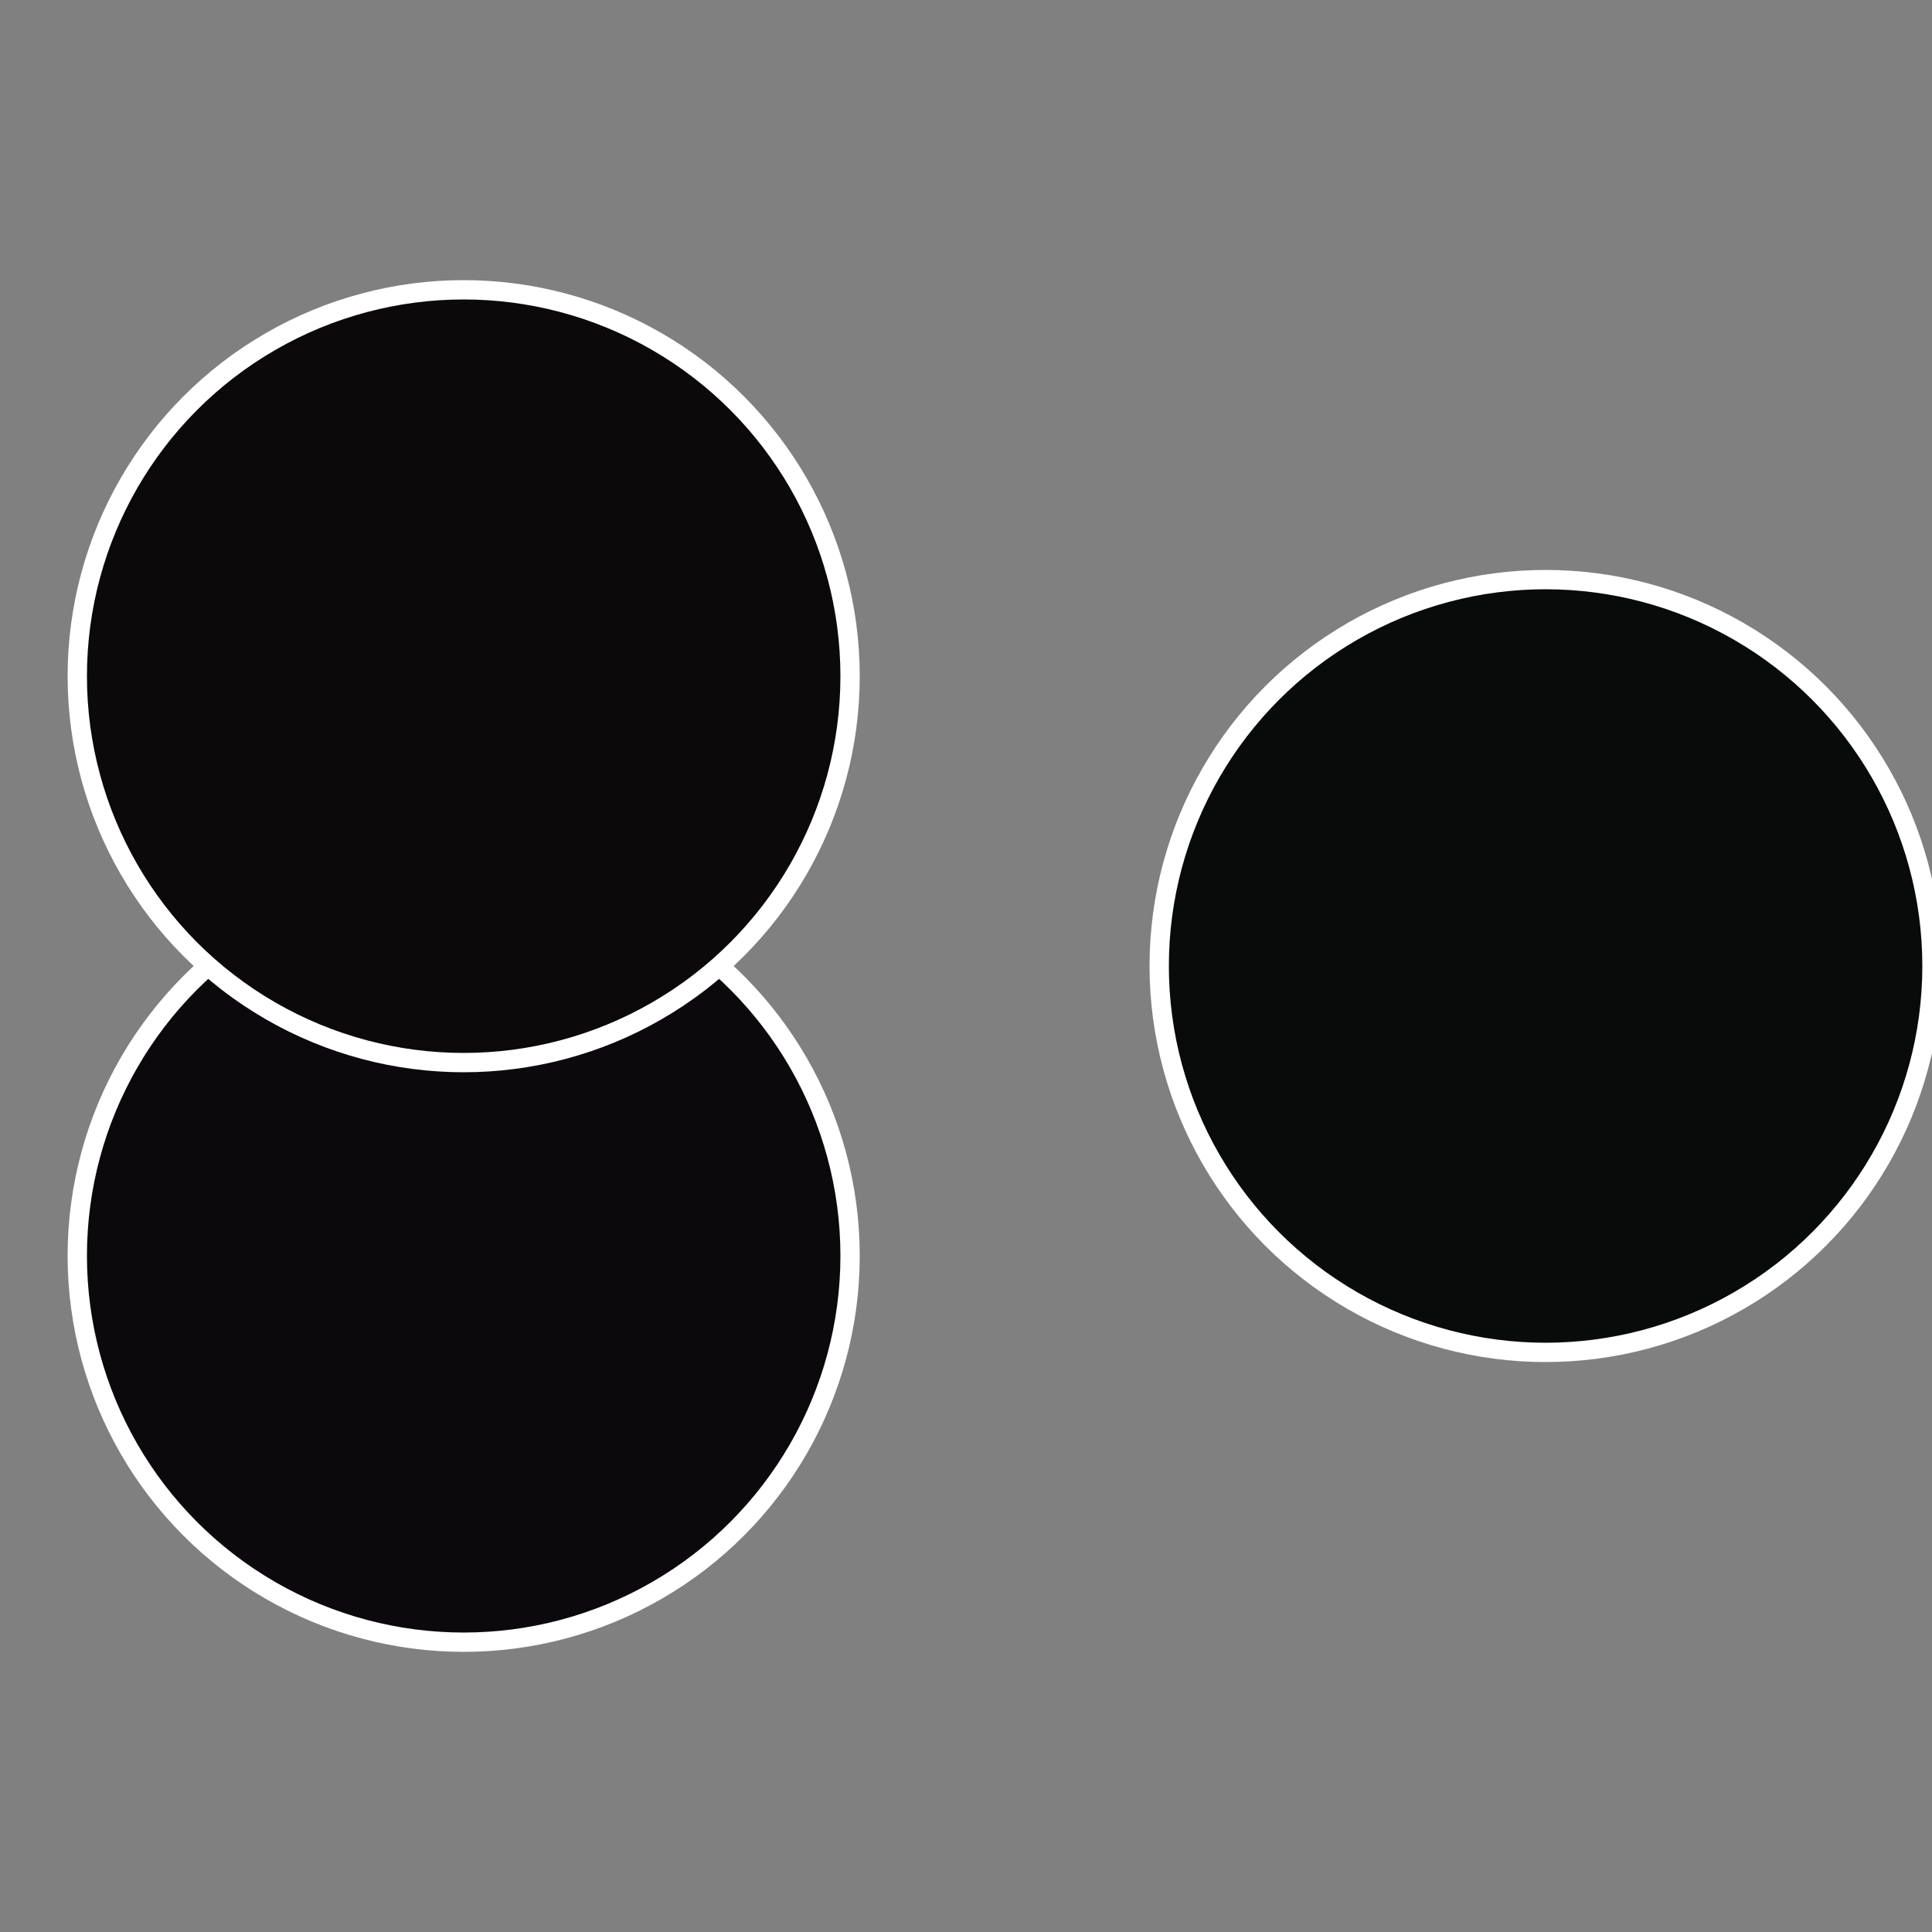 <?xml version="1.0" standalone="no"?>
<svg width="500" height="500" viewBox="-1 -1 2 2" xmlns="http://www.w3.org/2000/svg">
 
                <rect x="-1" y="-1" width="2" height="2" fill="#808080" stroke="none"/>
 
                <circle cx="0.6" cy="0" r="0.4" fill="#090b0a" stroke="#fff" stroke-width="1%" />
             
                <circle cx="-0.52" cy="0.3" r="0.4" fill="#0b090b" stroke="#fff" stroke-width="1%" />
             
                <circle cx="-0.52" cy="-0.3" r="0.4" fill="#0b0909" stroke="#fff" stroke-width="1%" />
            </svg>
